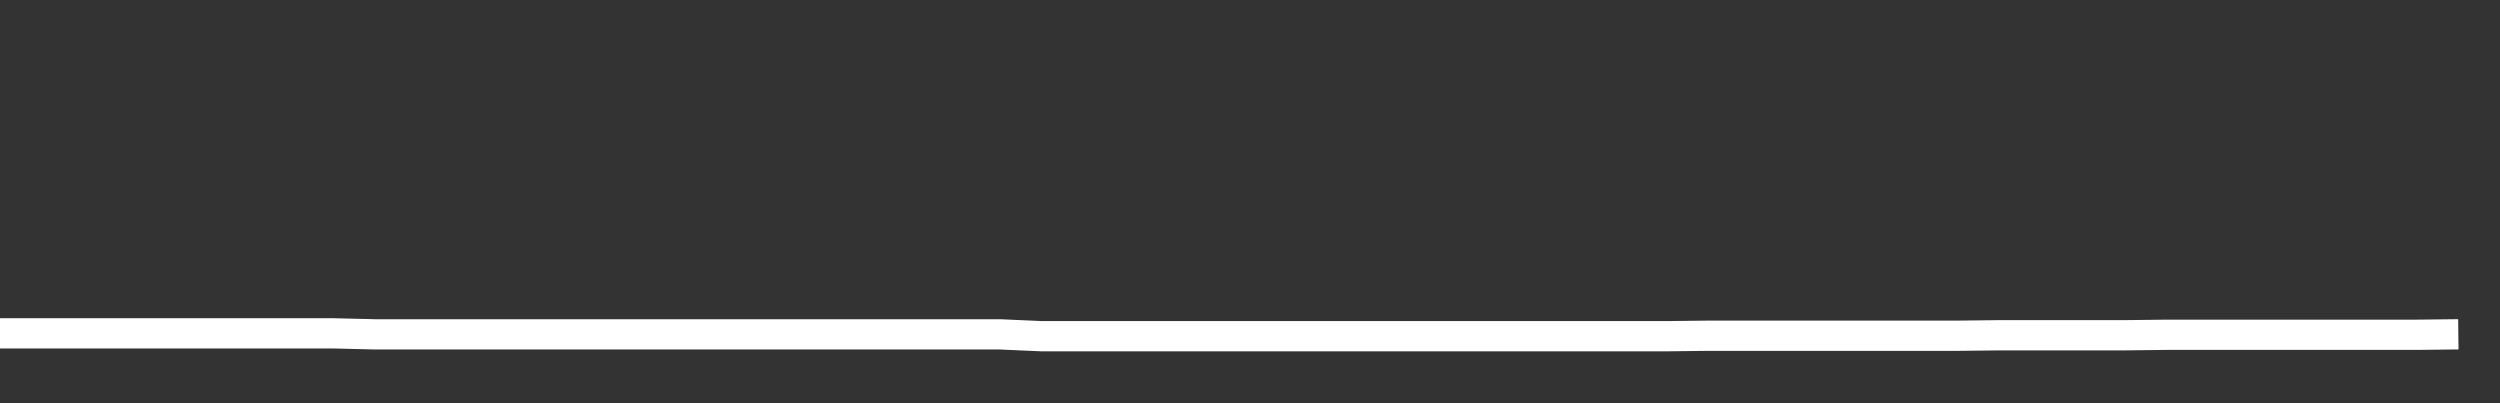 <svg xmlns="http://www.w3.org/2000/svg" width="248" height="40" viewBox="0 0 248 40" shape-rendering="auto"><rect x="0" y="0" width="248" height="40" fill="#333333" stroke="none"/><polyline points="0, 33.067 4.133, 33.067 8.267, 33.067 12.4, 33.067 16.533, 33.067 20.667, 33.067 24.8, 33.067 28.933, 33.067 33.067, 33.067 37.2, 33.168 41.333, 33.168 45.467, 33.168 49.6, 33.168 53.733, 33.168 57.867, 33.168 62, 33.168 66.133, 33.168 70.267, 33.168 74.4, 33.168 78.533, 33.168 82.667, 33.168 86.8, 33.168 90.933, 33.168 95.067, 33.168 99.2, 33.168 103.333, 33.351 107.467, 33.351 111.6, 33.351 115.733, 33.351 119.867, 33.352 124, 33.352 128.133, 33.352 132.267, 33.352 136.4, 33.352 140.533, 33.352 144.667, 33.352 148.8, 33.352 152.933, 33.352 157.067, 33.352 161.2, 33.352 165.333, 33.352 169.467, 33.304 173.6, 33.304 177.733, 33.304 181.867, 33.304 186, 33.304 190.133, 33.304 194.267, 33.304 198.4, 33.257 202.533, 33.257 206.667, 33.257 210.8, 33.257 214.933, 33.21 219.067, 33.21 223.2, 33.21 227.333, 33.21 231.467, 33.21 235.6, 33.21 239.733, 33.21 243.867, 33.163 248" stroke="#fff" stroke-width="3" stroke-opacity="1" fill="none" fill-opacity="0"></polyline></svg>